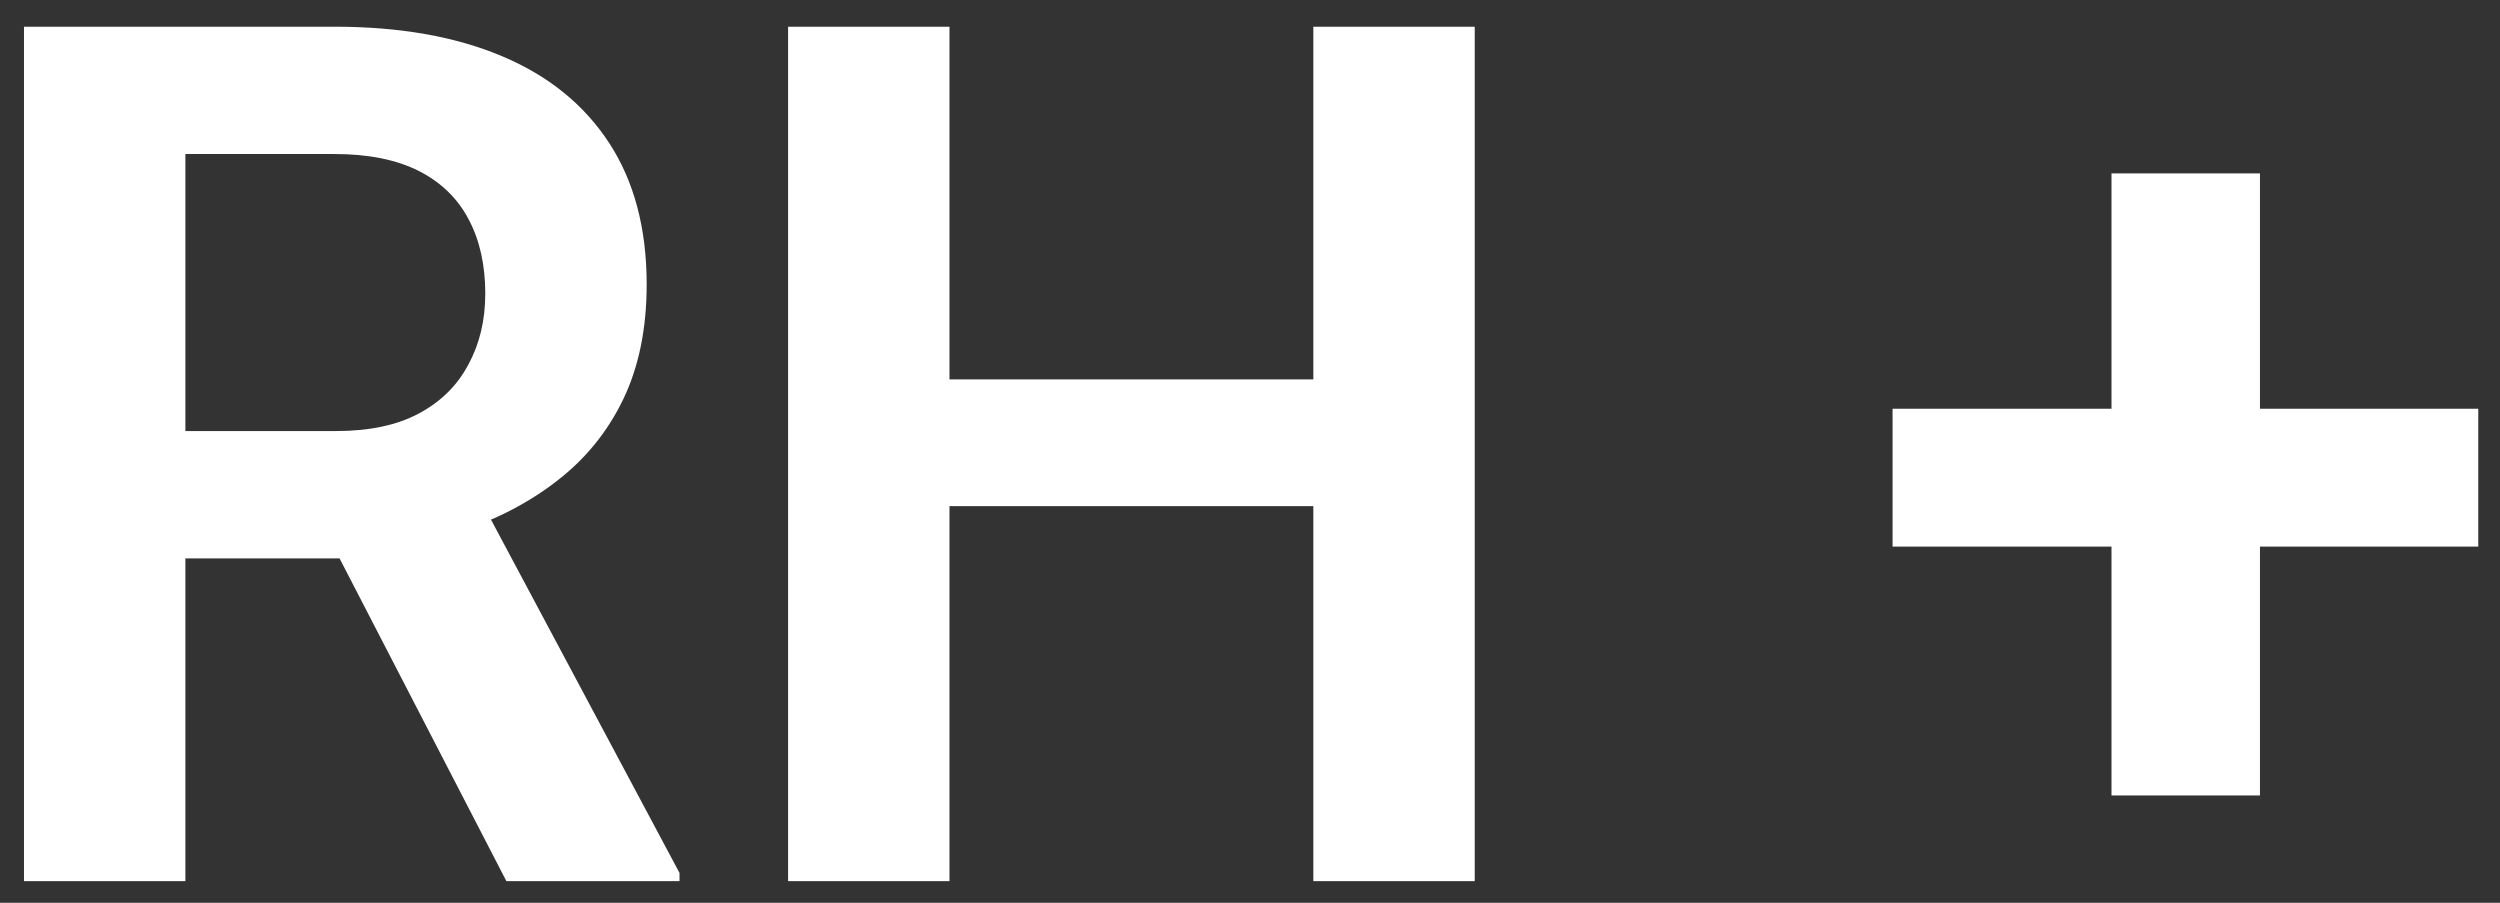 <svg width="72" height="26" viewBox="0 0 72 26" fill="none" xmlns="http://www.w3.org/2000/svg">
<rect x="0" y="0" width="72" height="26" fill="#333333" stroke="none"/>
<path d="M0.691 0.769H9.632C11.503 0.769 13.108 1.05 14.449 1.614C15.79 2.177 16.821 3.011 17.542 4.115C18.263 5.219 18.624 6.577 18.624 8.188C18.624 9.462 18.398 10.566 17.948 11.501C17.497 12.436 16.86 13.22 16.038 13.851C15.227 14.482 14.269 14.977 13.165 15.338L11.711 16.081H3.818L3.784 12.414H9.683C10.641 12.414 11.435 12.245 12.066 11.907C12.697 11.569 13.17 11.101 13.486 10.504C13.812 9.907 13.976 9.225 13.976 8.459C13.976 7.636 13.818 6.926 13.503 6.329C13.187 5.721 12.708 5.253 12.066 4.926C11.424 4.6 10.613 4.436 9.632 4.436H5.339V25.377H0.691V0.769ZM14.584 25.377L8.888 14.357L13.807 14.341L19.57 25.141V25.377H14.584ZM39.024 10.927V14.577H26.078V10.927H39.024ZM27.345 0.769V25.377H22.697V0.769H27.345ZM42.472 0.769V25.377H37.824V0.769H42.472ZM71.374 11.771V15.743H54.506V11.771H71.374ZM65.087 4.994V22.91H60.811V4.994H65.087Z" fill="white"/>
</svg>
